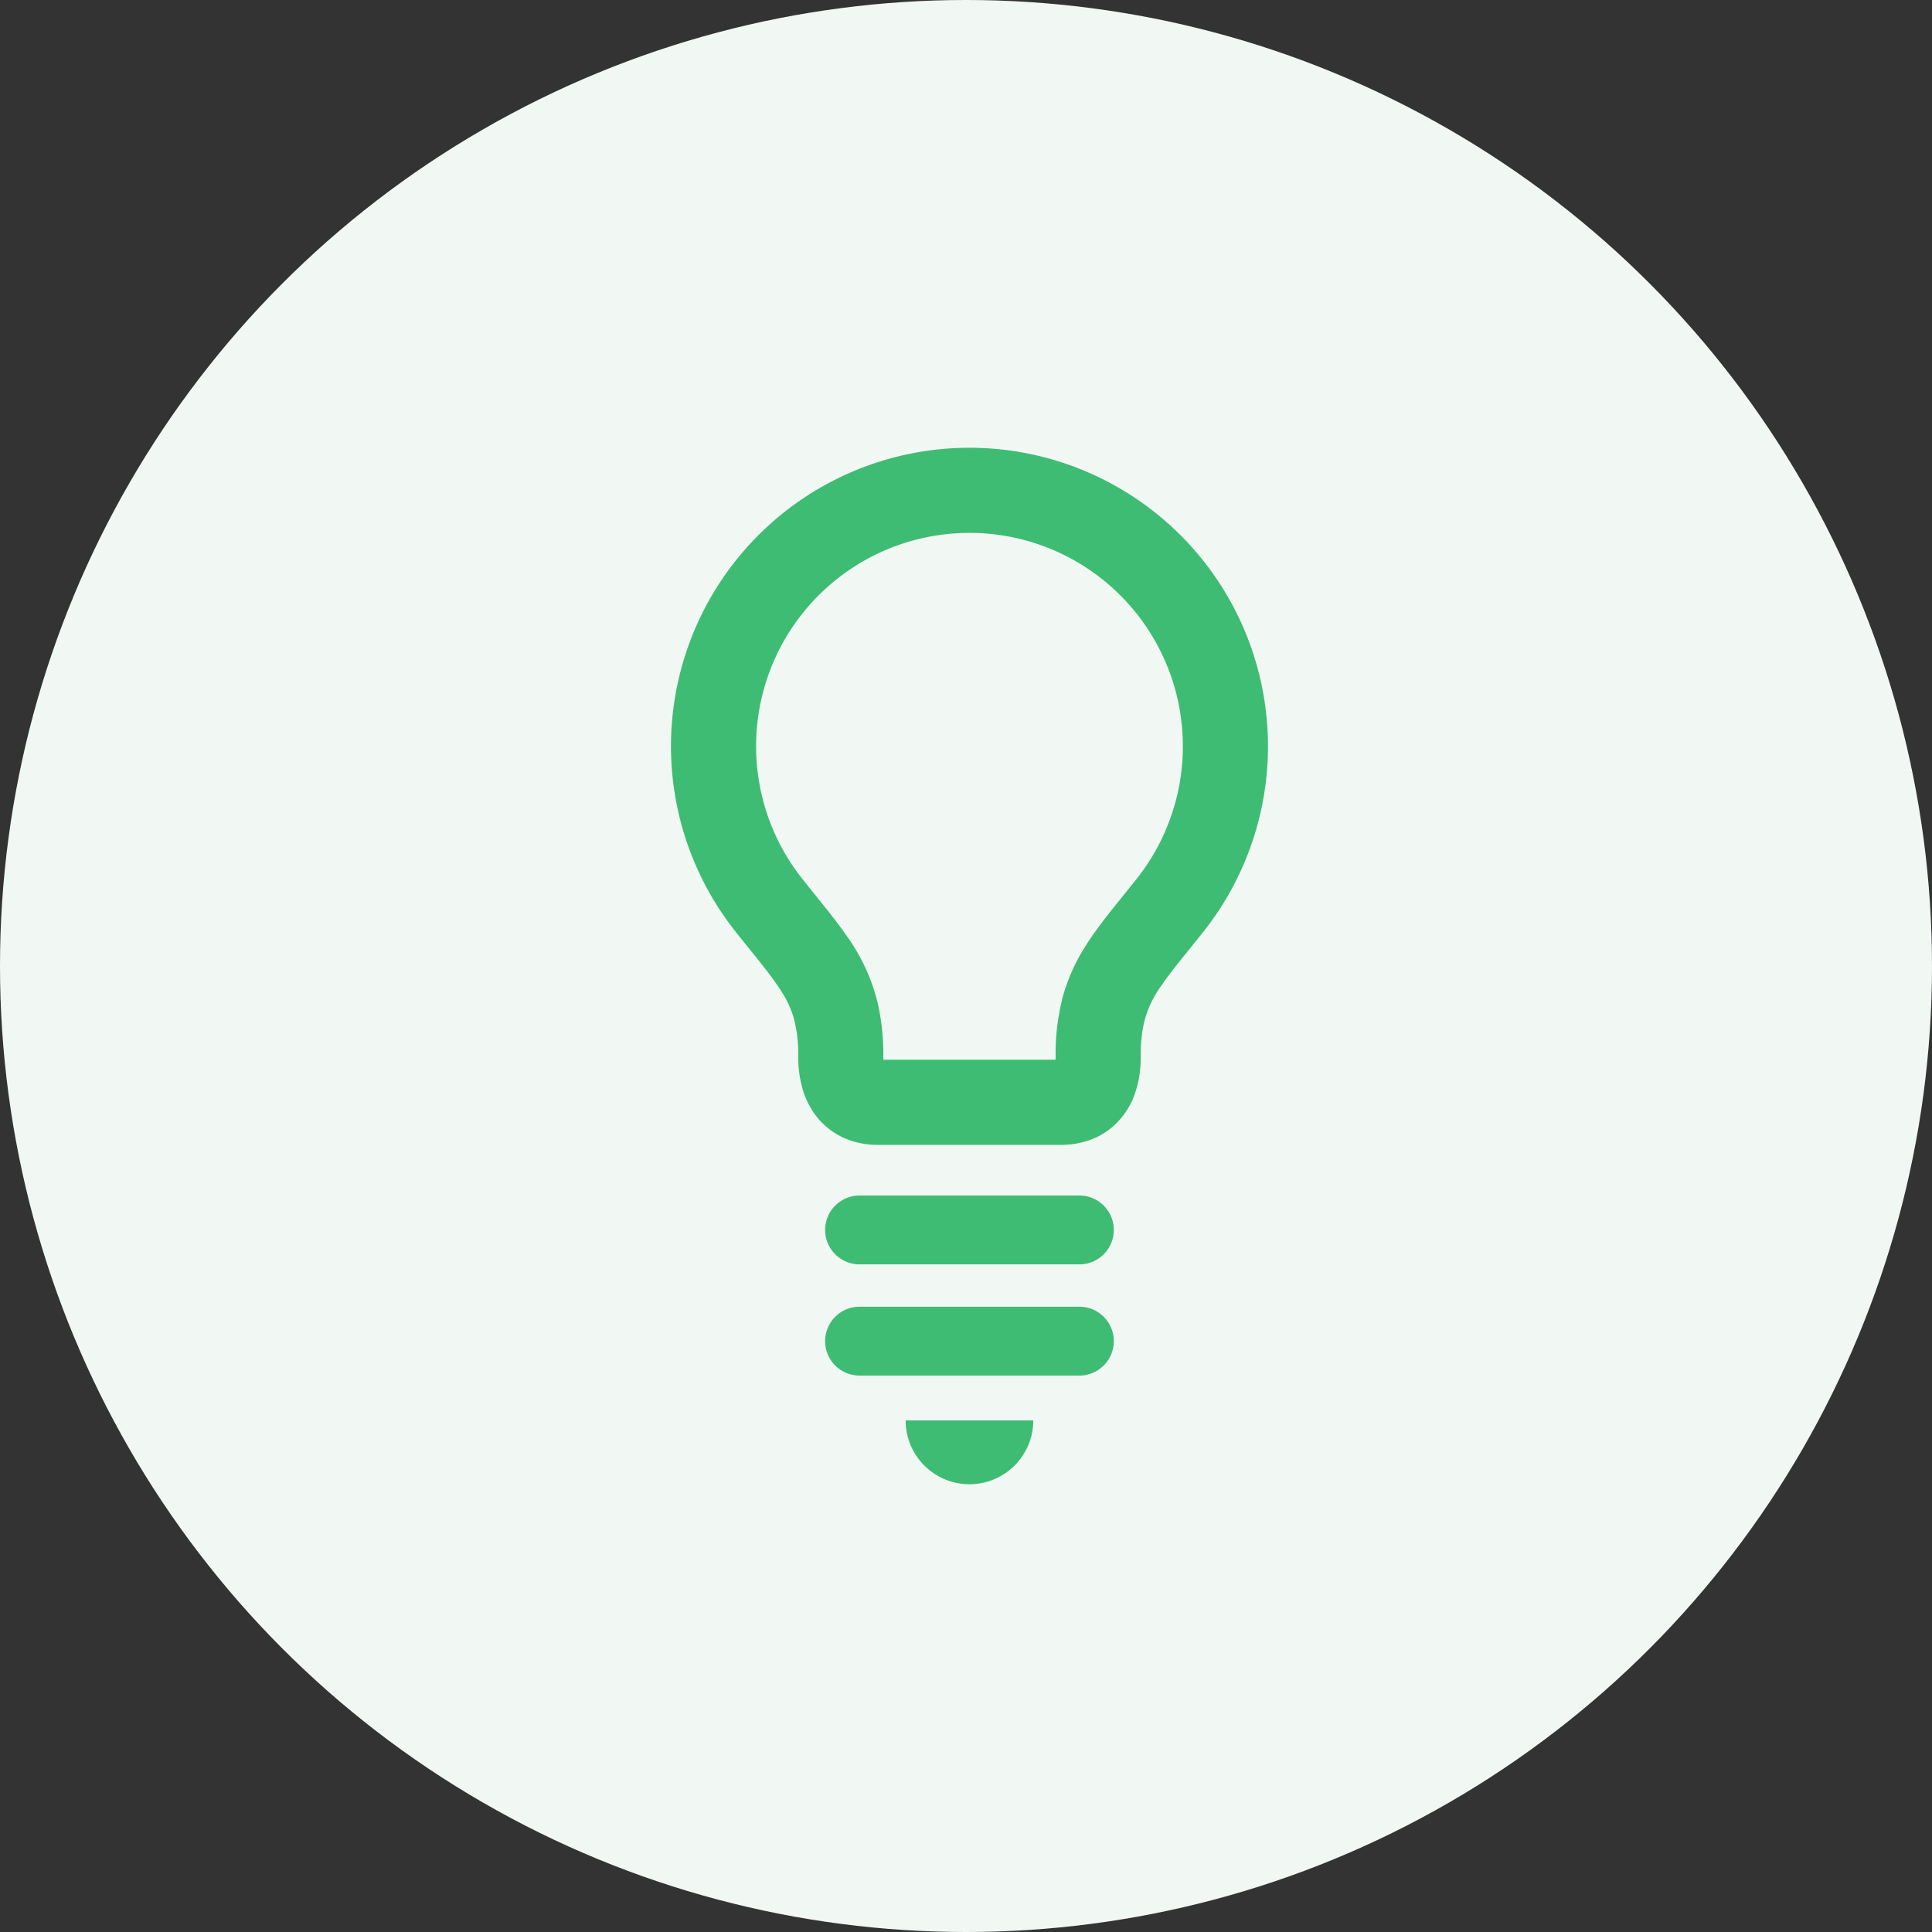 <svg xmlns="http://www.w3.org/2000/svg" width="254" height="254" viewBox="0 0 254 254">
  <rect x="0" y="0" width="254" height="254" fill="#333333" stroke="none"/>
  <g id="グループ_2421" data-name="グループ 2421" transform="translate(-942 -5259)">
    <g id="グループ_2416" data-name="グループ 2416" transform="translate(855 2940)">
      <circle id="楕円形_32" data-name="楕円形 32" cx="127" cy="127" r="127" transform="translate(87 2319)" fill="#f1f8f4"/>
    </g>
    <g id="グループ_2418" data-name="グループ 2418" transform="translate(291.392 2947.625)">
      <g id="電球の線画アイコン" transform="translate(738.819 2370.244)">
        <path id="パス_220" data-name="パス 220" d="M175.539,11.494a39.241,39.241,0,0,0-58.455,52.18c1.572,1.98,2.932,3.622,4.017,5.032.815,1.056,1.476,1.98,2,2.819a13.17,13.17,0,0,1,1.618,3.56,18.51,18.51,0,0,1,.561,4.949,15.052,15.052,0,0,0,.57,4.266,10.791,10.791,0,0,0,1.4,3.019,9.558,9.558,0,0,0,3.884,3.344,10.856,10.856,0,0,0,4.628.982h24.065a11.034,11.034,0,0,0,4.117-.761,9.495,9.495,0,0,0,2.894-1.817,10.222,10.222,0,0,0,2.736-4.246,14.607,14.607,0,0,0,.732-4.786,19.307,19.307,0,0,1,.449-4.516,13.949,13.949,0,0,1,2.3-4.861c1.227-1.8,3.081-4.013,5.452-6.982a39.249,39.249,0,0,0-2.965-52.181ZM169.754,56.7c-1.51,1.888-2.869,3.539-4.129,5.165-.94,1.223-1.825,2.437-2.636,3.734a24.6,24.6,0,0,0-2.907,6.5,29.6,29.6,0,0,0-.965,7.926q0,.237-.012.424H136.482c-.008-.125-.017-.262-.017-.424a30.18,30.18,0,0,0-.761-7.119,25.186,25.186,0,0,0-3.946-8.583c-1.726-2.5-3.676-4.791-5.926-7.626a28.053,28.053,0,1,1,43.921,0Z" transform="translate(-108.546 0)" fill="#3ebc73"/>
        <path id="パス_221" data-name="パス 221" d="M232.86,488.861a8.392,8.392,0,0,0,8.392-8.392H224.468A8.392,8.392,0,0,0,232.86,488.861Z" transform="translate(-193.617 -352.597)" fill="#3ebc73"/>
        <path id="パス_222" data-name="パス 222" d="M218.245,369.375H189.482a4.527,4.527,0,1,0,0,9.053h28.764a4.527,4.527,0,1,0,0-9.053Z" transform="translate(-164.618 -271.07)" fill="#3ebc73"/>
        <path id="パス_223" data-name="パス 223" d="M218.245,424.3H189.482a4.527,4.527,0,1,0,0,9.053h28.764a4.527,4.527,0,1,0,0-9.053Z" transform="translate(-164.618 -311.375)" fill="#3ebc73"/>
      </g>
    </g>
  </g>
</svg>
